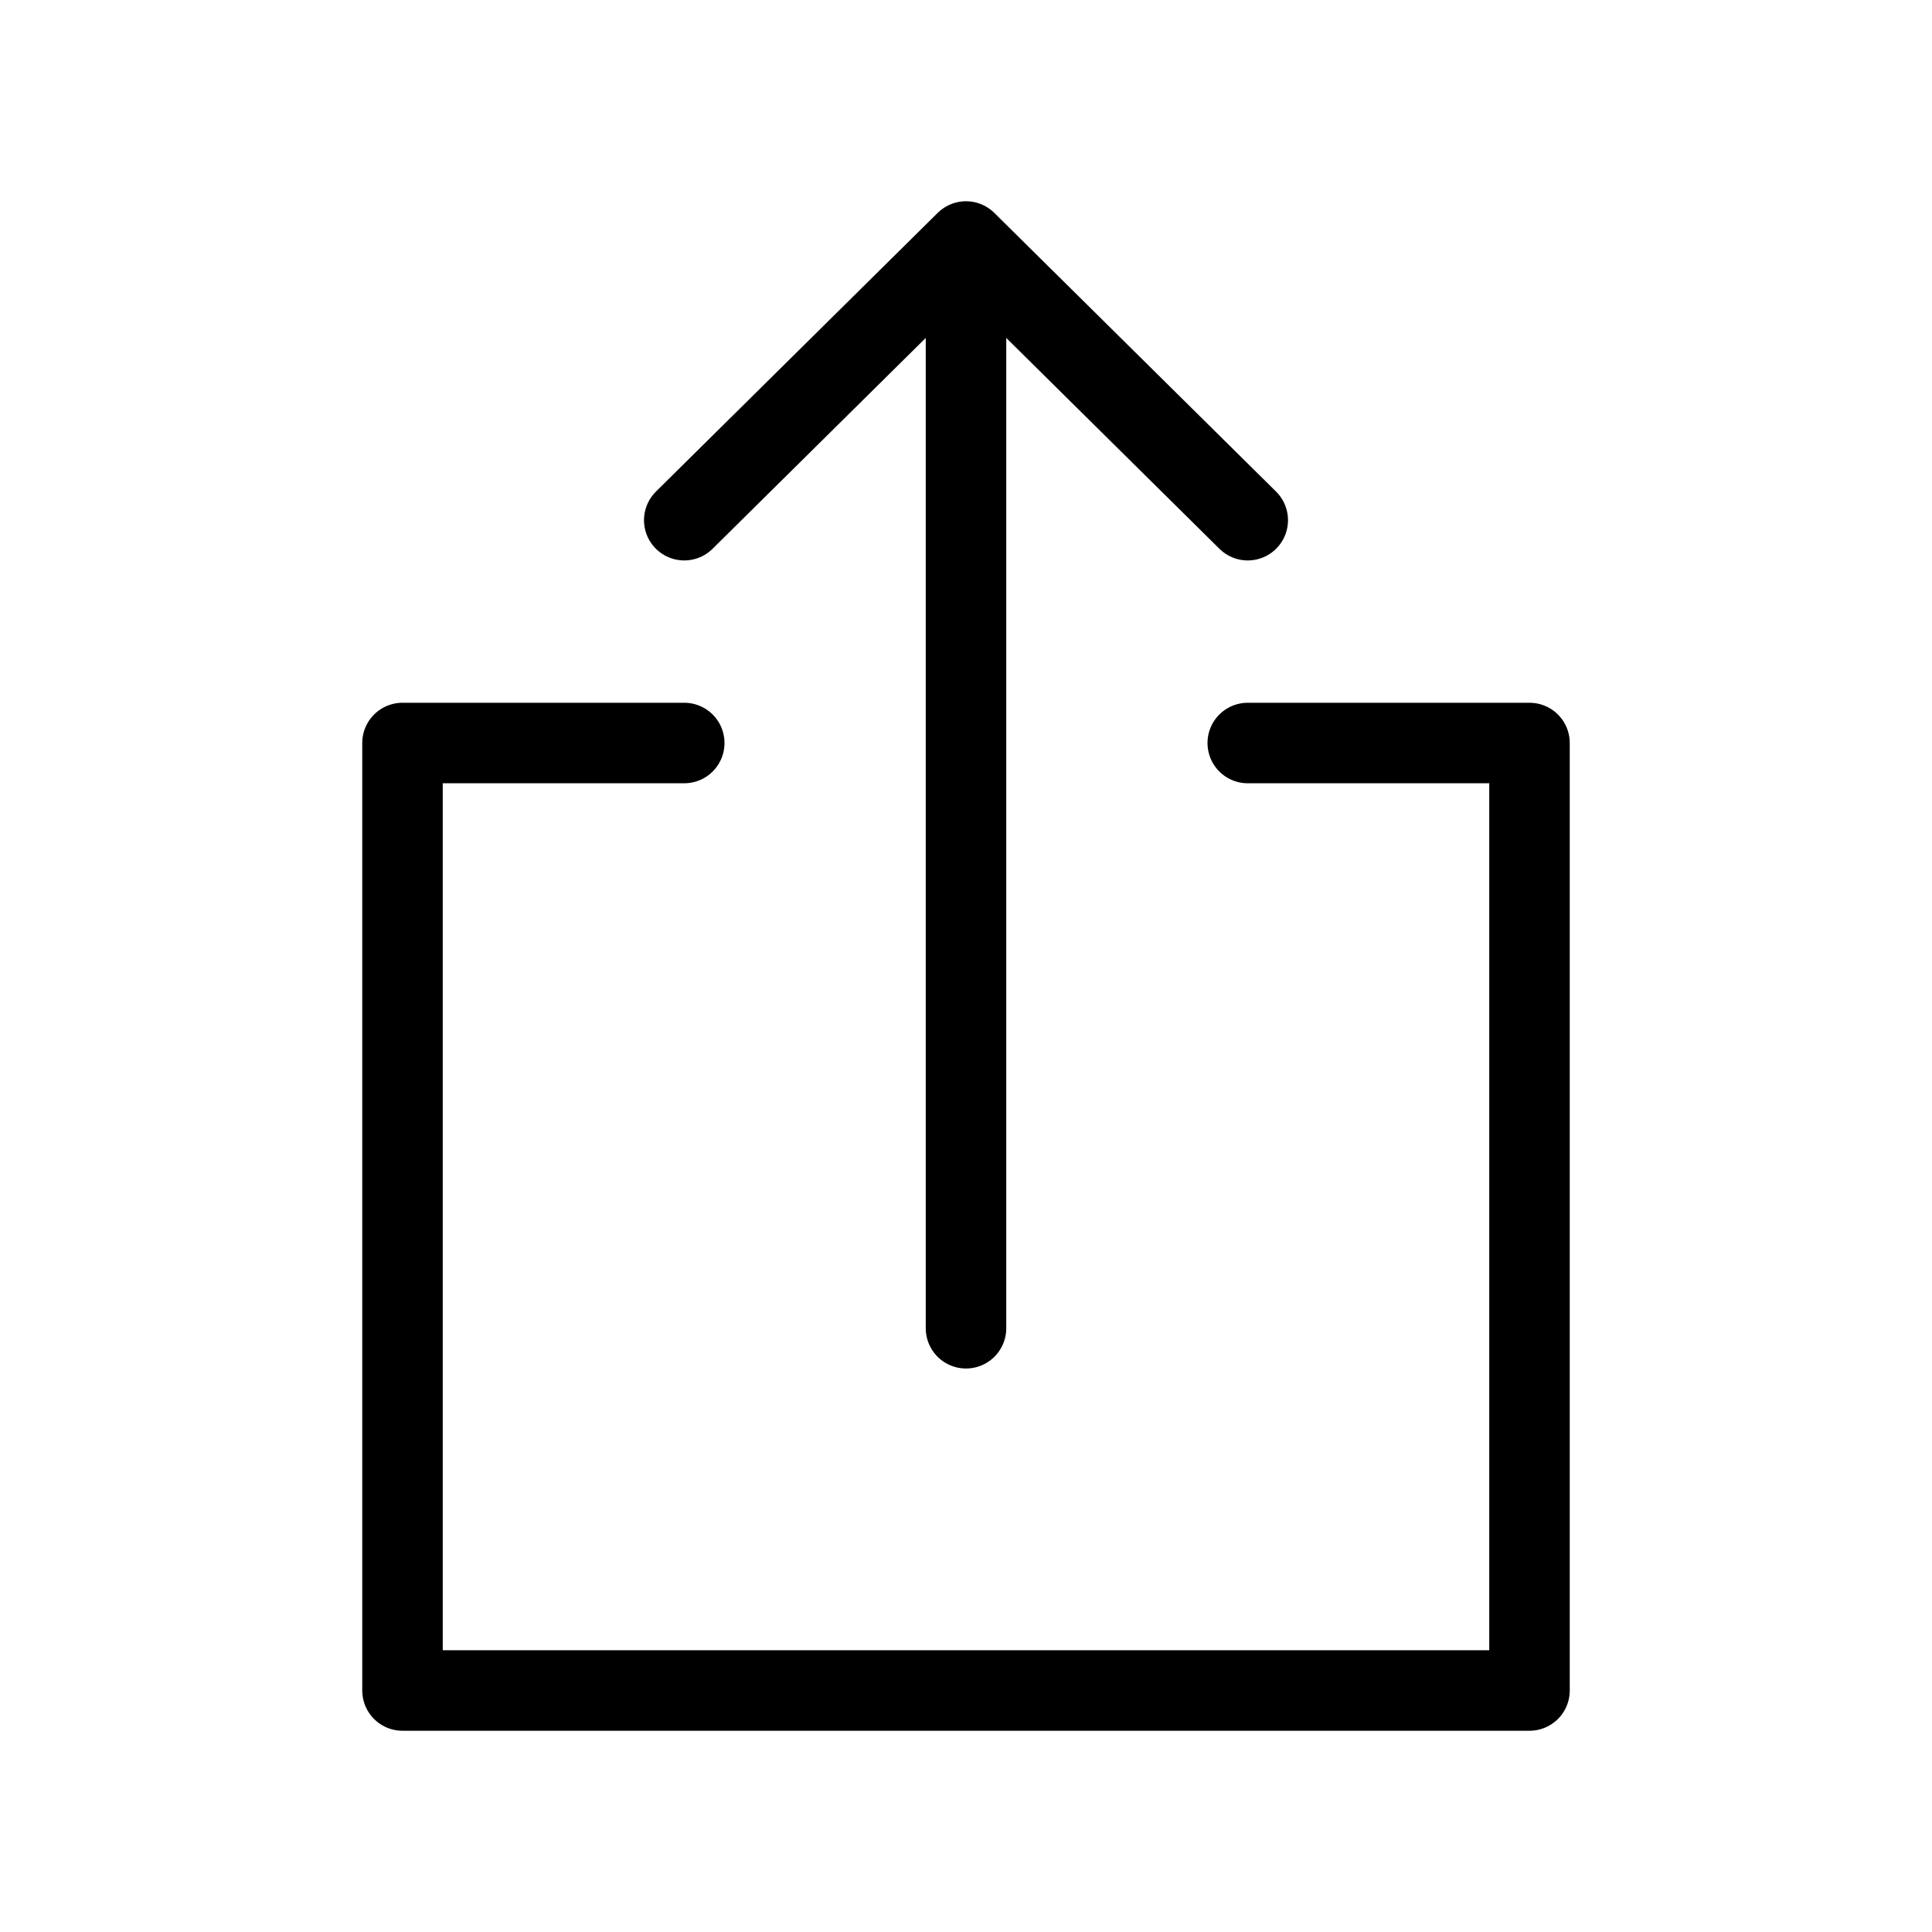 <svg width="24" height="24" viewBox="0 0 24 24" fill="none" xmlns="http://www.w3.org/2000/svg">
    <path d="M15.5 9.23H19V21H5V9.23h3.5m7-2.768L12 3m0 0L8.5 6.462M12 3v13.5" stroke="#000" stroke-linecap="round" stroke-linejoin="round"/>
</svg>
